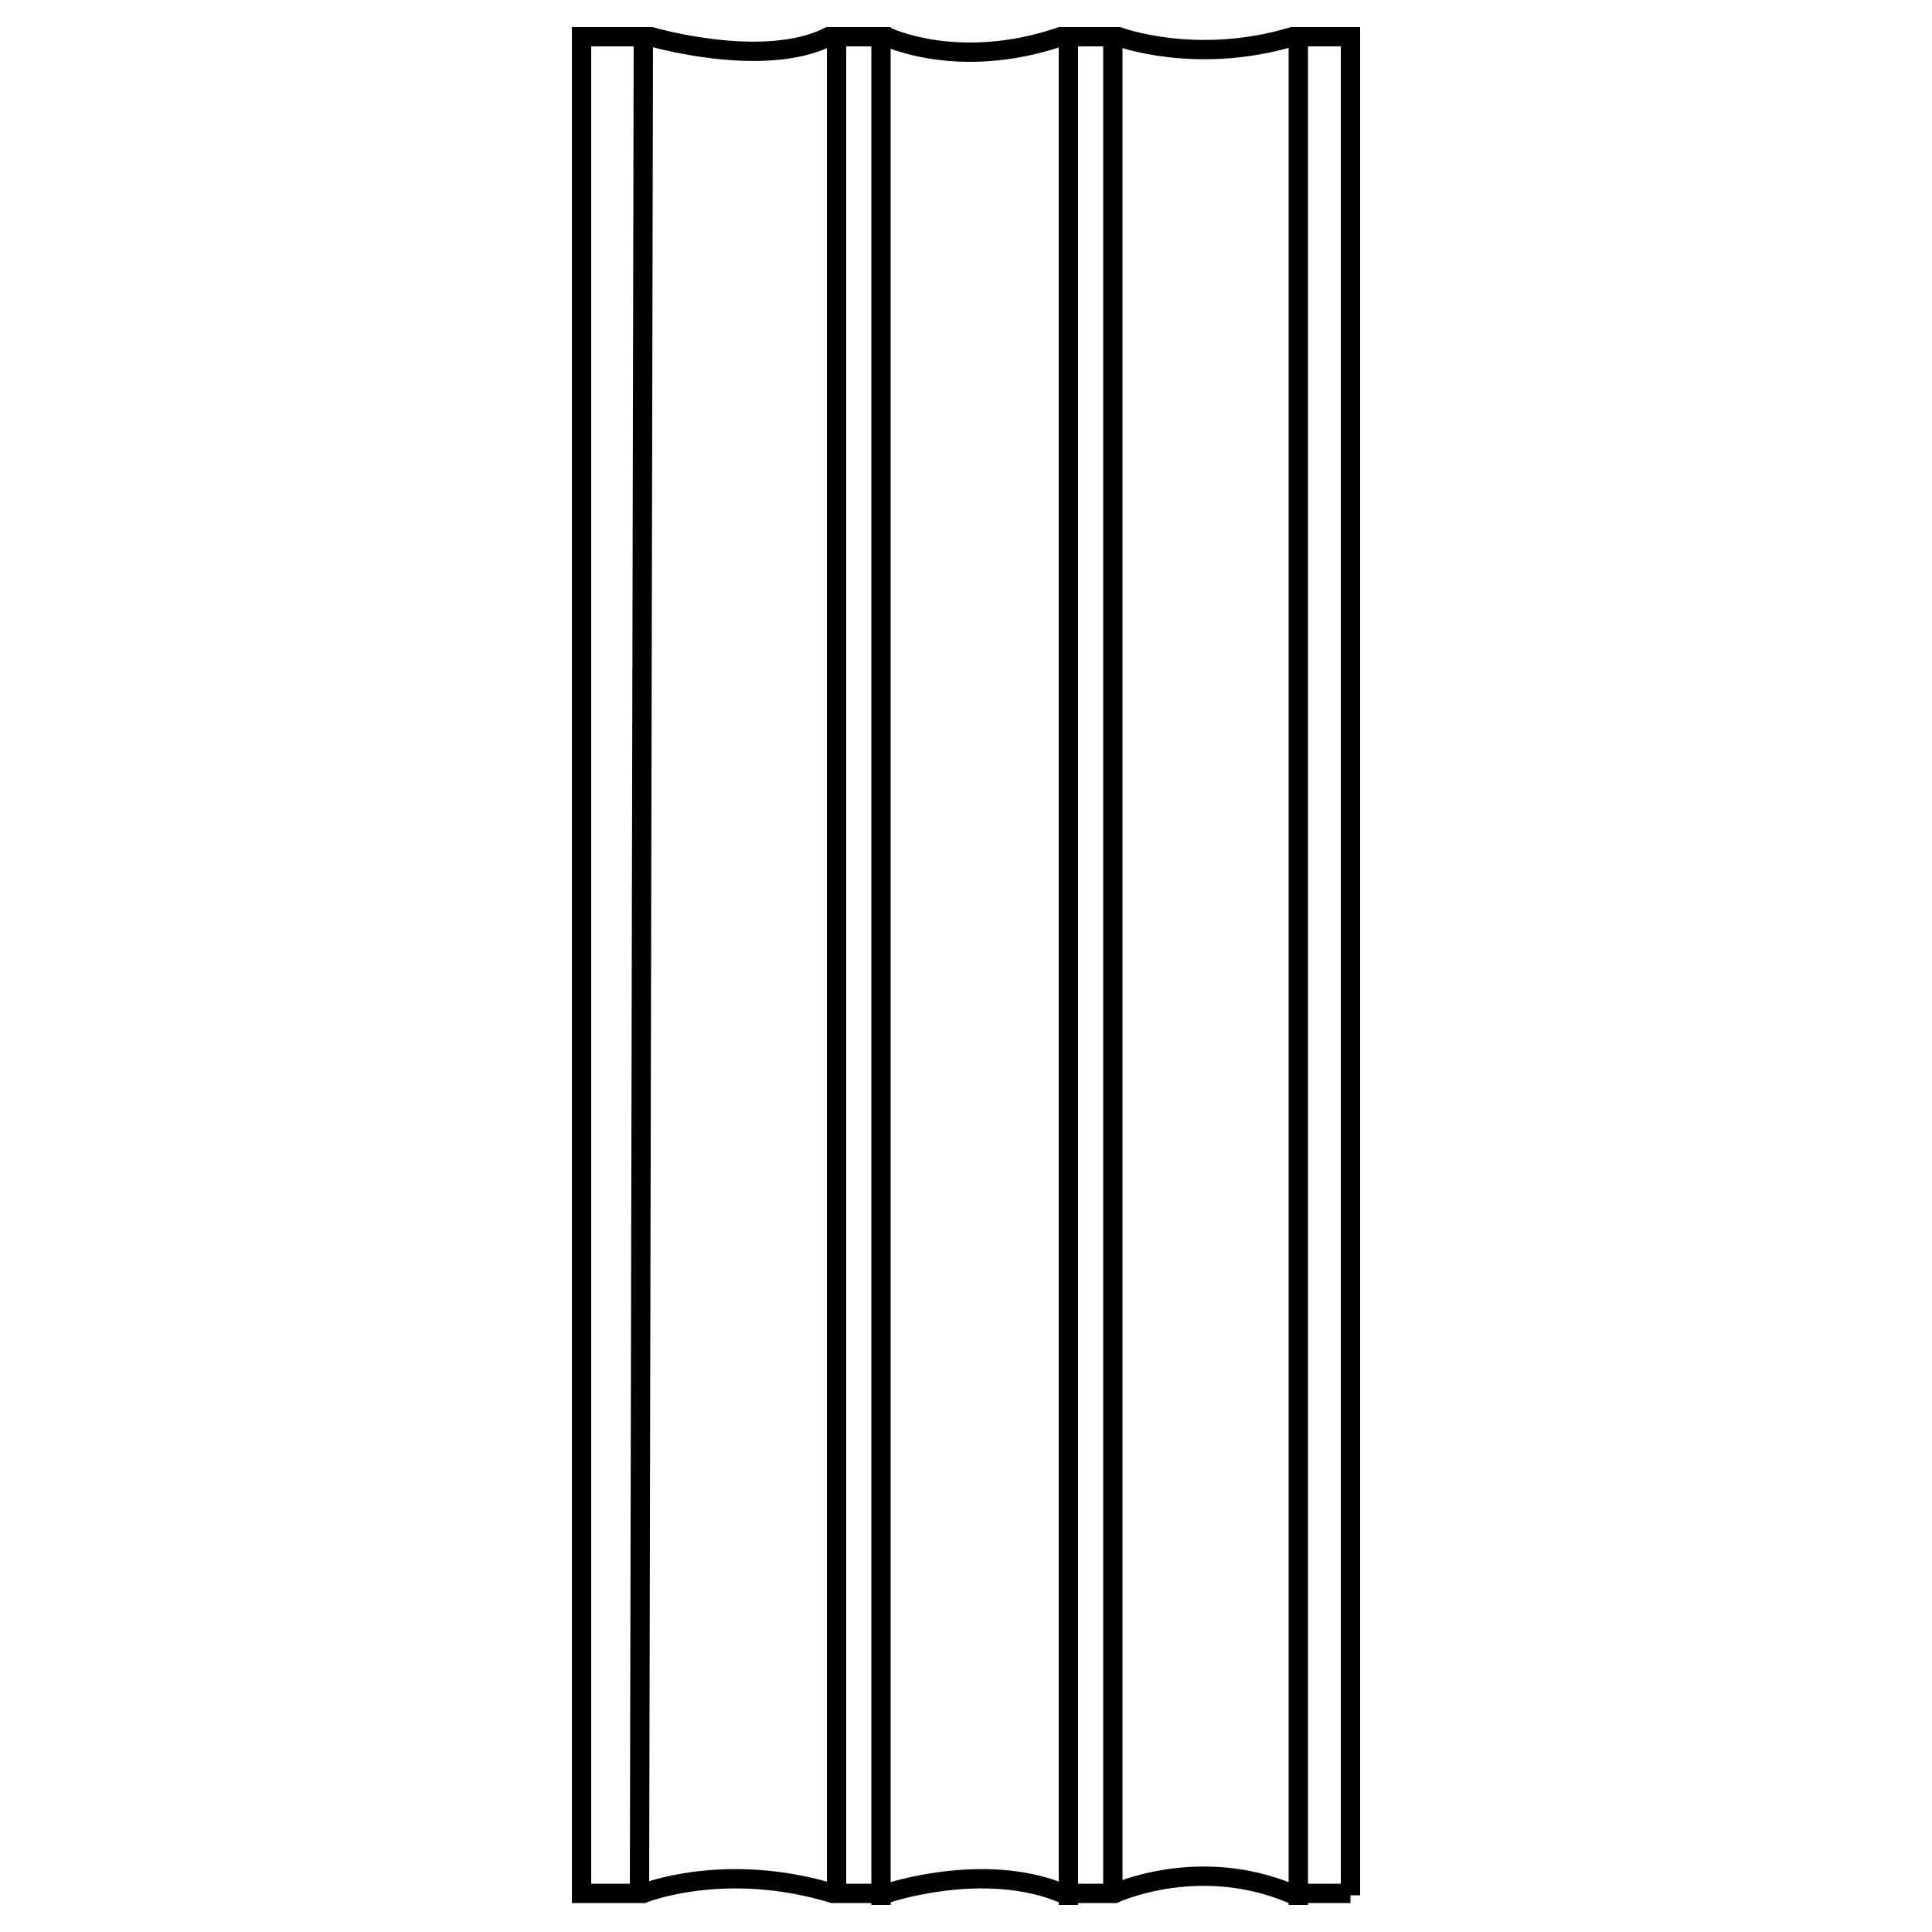 <?xml version="1.0" encoding="UTF-8"?>
<svg id="Layer_1" data-name="Layer 1" xmlns="http://www.w3.org/2000/svg" version="1.1" viewBox="0 0 100 100">
  <defs>
    <style>
      .cls-1 {
        fill: none;
        stroke: #000;
        stroke-miterlimit: 10;
      }
    </style>
  </defs>
  <path class="cls-1" d="M69.9,98.1V1.9h-3c-5,1.5-9,0-9,0h-3c-5.3,1.8-9,0-9,0h-3c-3.4,1.7-9.2,0-9.2,0h-3.6v96.1h3.2s4.2-1.7,9.8,0h2.8s5-1.7,9.1,0h2.7s4.3-2,9.1,0h3.1Z"/>
  <line class="cls-1" x1="33.3" y1="1.9" x2="33.1" y2="98.1"/>
  <line class="cls-1" x1="43.3" y1="1.4" x2="43.3" y2="98.3"/>
  <line class="cls-1" x1="45.6" y1="1.4" x2="45.6" y2="98.6"/>
  <line class="cls-1" x1="55.3" y1="1.4" x2="55.3" y2="98.6"/>
  <line class="cls-1" x1="57.6" y1="1.9" x2="57.6" y2="98.1"/>
  <line class="cls-1" x1="67.2" y1="1.5" x2="67.2" y2="98.6"/>
</svg>